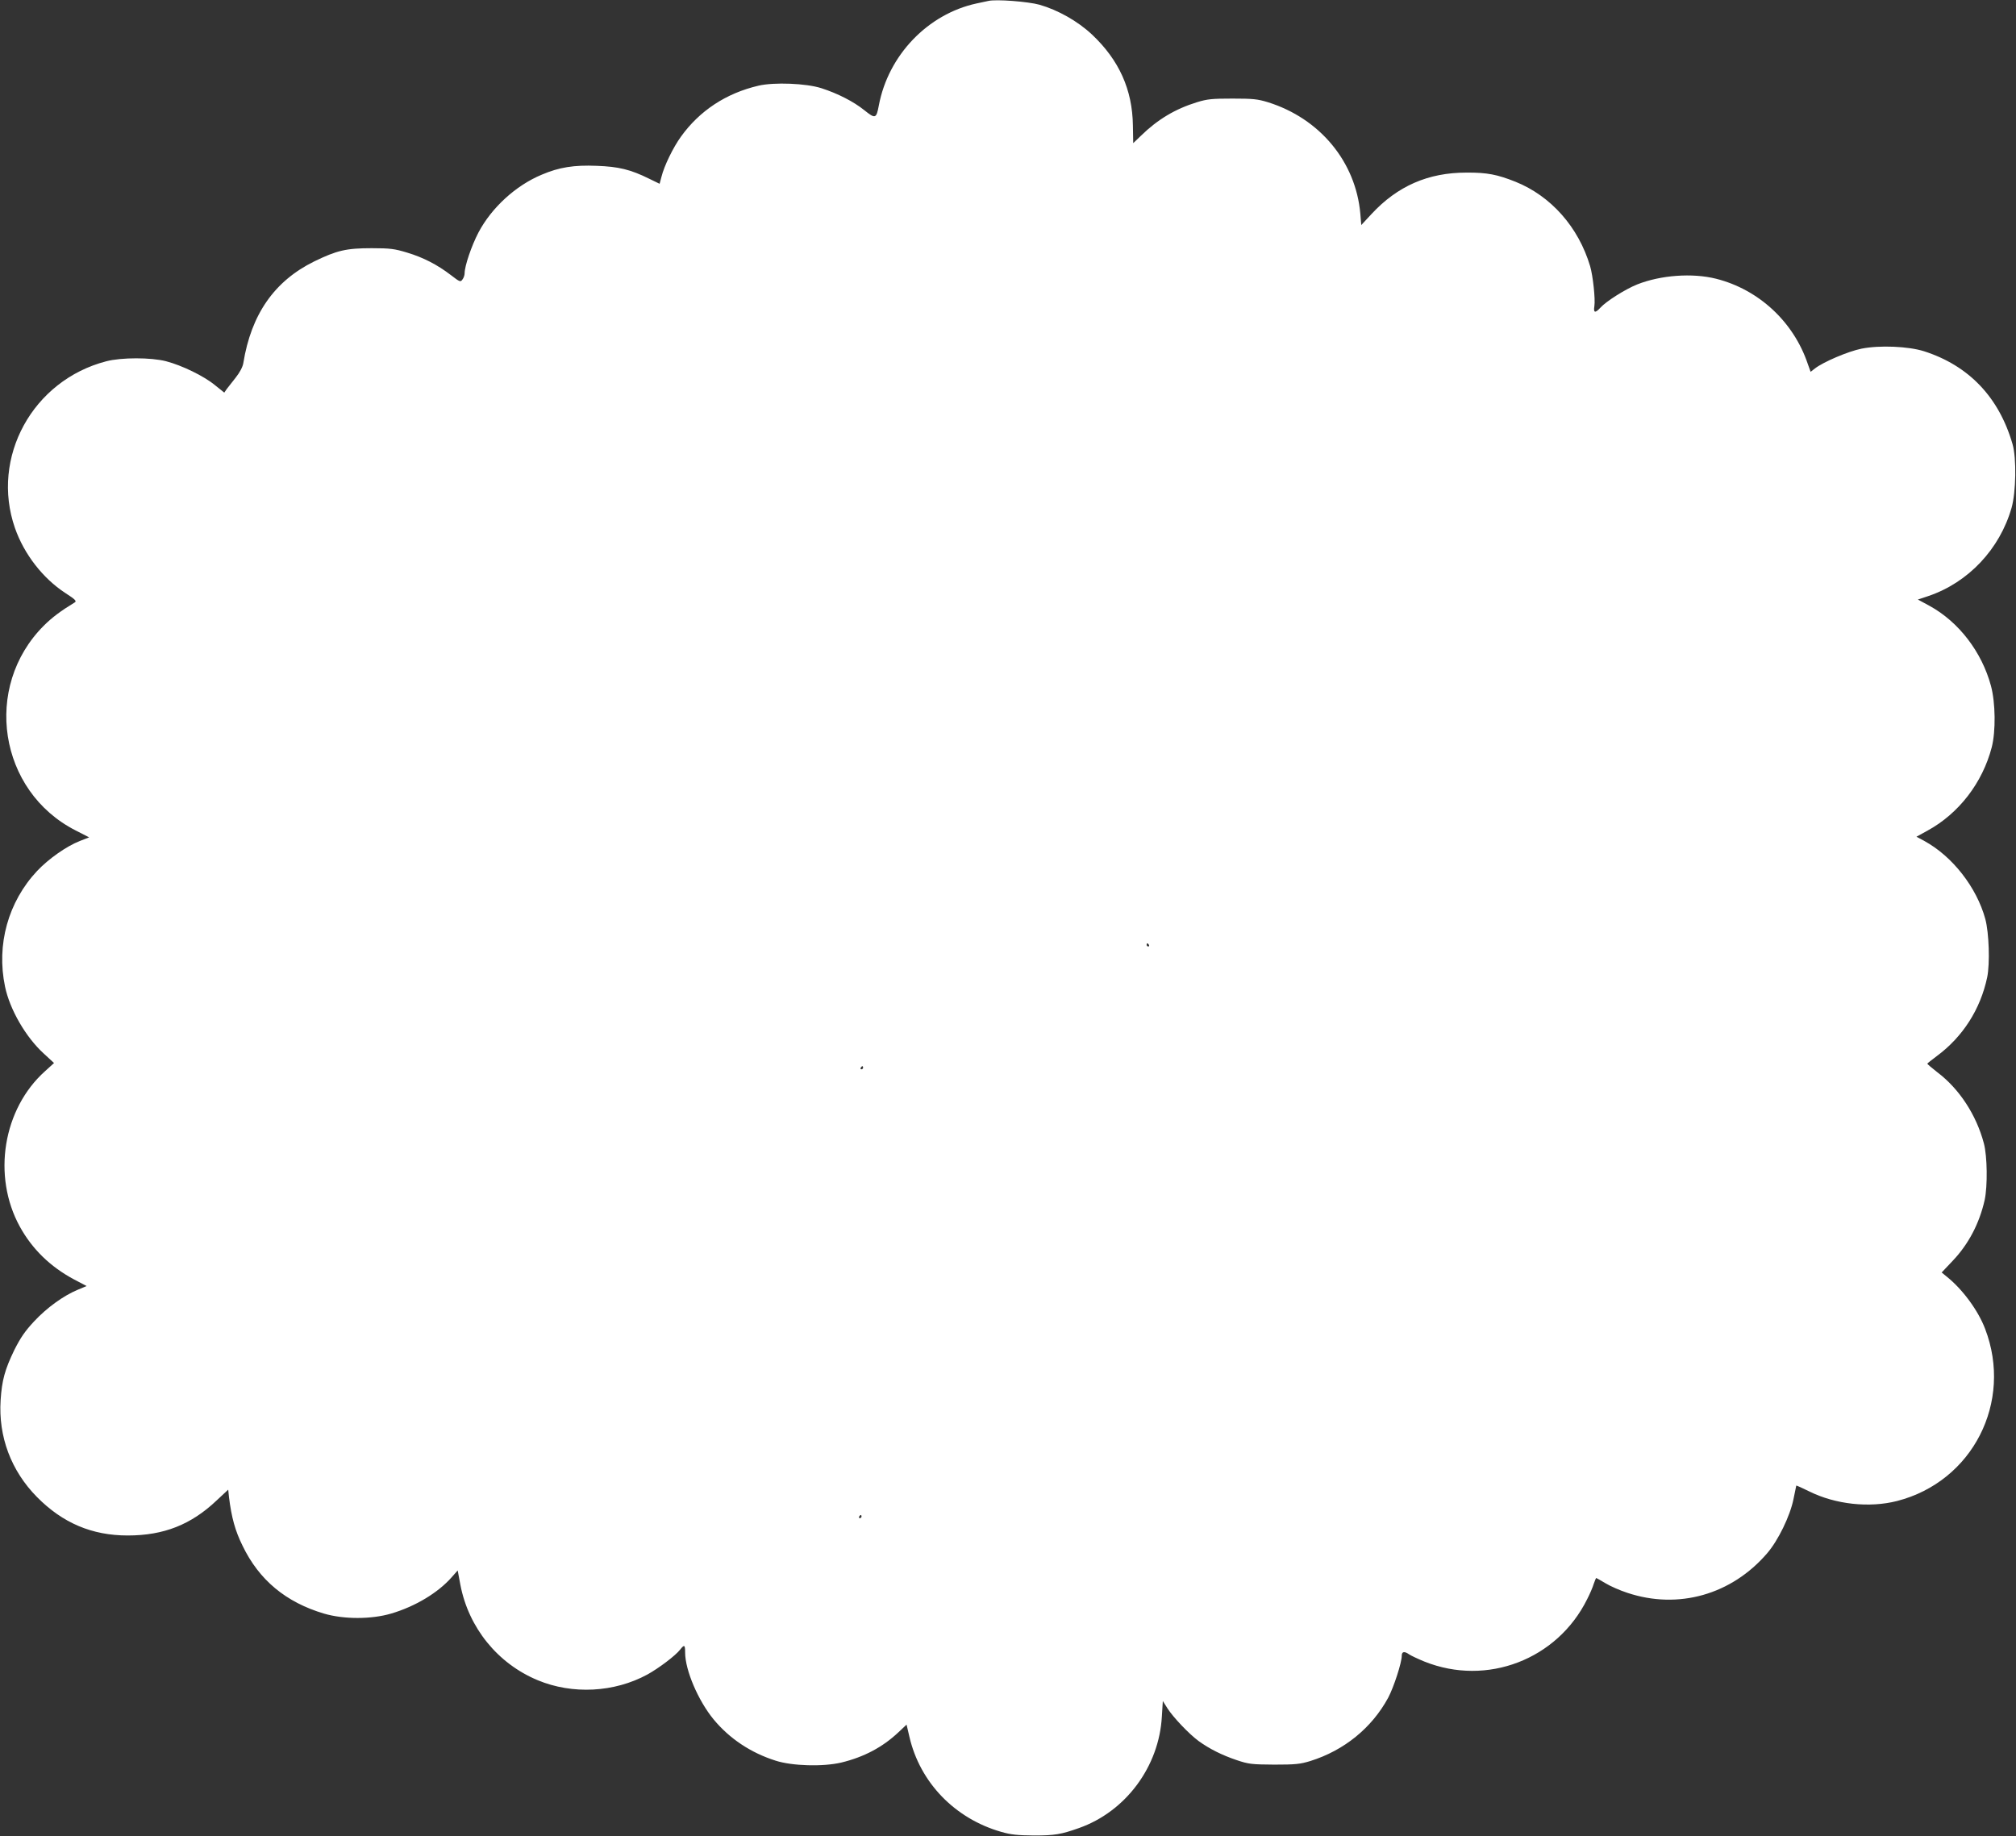 <?xml version="1.0" standalone="no"?>
<!DOCTYPE svg PUBLIC "-//W3C//DTD SVG 20010904//EN"
 "http://www.w3.org/TR/2001/REC-SVG-20010904/DTD/svg10.dtd">
<svg version="1.0" xmlns="http://www.w3.org/2000/svg"
 width="1280pt" height="1166pt" viewBox="0 0 1280 1166"
 preserveAspectRatio="xMidYMid meet">
<rect x="0" y="0" width="1280" height="1166" fill="#333333" stroke="none"/>
<g transform="translate(0,1166) scale(0.1,-0.1)"
fill="#ffffff" stroke="none">
<path d="M6275 11654 c-11 -2 -45 -10 -75 -16 -309 -67 -560 -328 -620 -647
-16 -85 -22 -87 -92 -31 -68 55 -170 107 -273 140 -96 31 -300 39 -399 16
-206 -48 -374 -159 -492 -323 -50 -69 -107 -186 -124 -255 l-12 -45 -66 32
c-119 59 -195 77 -333 82 -144 6 -239 -9 -349 -56 -166 -69 -319 -210 -402
-367 -44 -84 -88 -213 -88 -259 0 -12 -6 -30 -14 -40 -12 -17 -16 -16 -73 28
-86 66 -175 112 -278 143 -79 24 -107 28 -225 28 -162 0 -221 -14 -365 -84
-252 -124 -400 -335 -450 -645 -4 -25 -22 -59 -48 -92 -23 -29 -49 -62 -58
-74 l-15 -22 -60 48 c-69 57 -209 125 -309 151 -96 25 -284 25 -380 0 -468
-121 -736 -611 -580 -1059 58 -166 177 -319 319 -412 64 -41 74 -52 61 -60
-89 -54 -145 -96 -197 -148 -389 -389 -287 -1051 202 -1300 l86 -44 -59 -23
c-86 -34 -198 -113 -271 -190 -184 -196 -260 -468 -204 -735 30 -145 132 -321
245 -424 l66 -61 -56 -51 c-268 -239 -338 -666 -161 -988 78 -142 193 -254
342 -334 l82 -43 -57 -24 c-89 -37 -195 -113 -276 -200 -58 -62 -86 -103 -126
-182 -60 -124 -79 -193 -87 -318 -15 -232 66 -449 231 -616 163 -165 349 -244
576 -244 229 0 403 69 565 223 l73 68 5 -48 c16 -129 39 -213 86 -308 105
-218 275 -359 517 -431 126 -37 300 -37 426 0 153 45 298 132 385 231 l38 43
17 -91 c52 -272 236 -500 491 -606 221 -92 486 -78 696 36 71 39 179 120 209
159 26 33 31 30 31 -19 0 -112 83 -306 181 -425 101 -122 236 -212 394 -262
106 -34 301 -39 416 -12 145 35 263 98 363 192 l52 49 18 -77 c67 -291 289
-520 583 -604 62 -18 105 -22 208 -23 131 0 172 7 285 47 298 105 510 391 527
710 l6 97 29 -46 c37 -58 138 -164 198 -208 69 -50 149 -90 241 -121 77 -26
96 -28 239 -29 135 0 165 3 230 23 214 67 390 210 494 402 35 66 86 222 86
266 0 27 16 31 47 9 12 -8 56 -29 98 -46 396 -158 842 13 1032 396 17 33 36
77 42 98 7 20 14 37 16 37 1 0 28 -15 58 -33 31 -19 93 -46 139 -61 324 -108
662 -12 888 251 70 81 146 238 167 343 10 47 18 86 18 87 1 1 38 -15 82 -37
167 -83 382 -106 558 -61 479 123 737 628 559 1093 -44 116 -142 250 -243 331
l-33 27 70 74 c101 106 170 239 203 386 19 89 17 277 -5 360 -48 181 -156 346
-295 451 -36 28 -65 53 -64 55 1 3 28 24 60 48 165 122 277 297 320 500 18 87
12 282 -12 371 -55 201 -209 398 -387 495 l-50 27 69 38 c200 109 350 304 409
530 26 101 24 283 -5 390 -58 215 -204 406 -390 508 l-74 40 66 22 c254 86
454 298 529 561 28 99 32 315 6 404 -86 298 -278 499 -563 590 -99 31 -281 39
-396 16 -85 -17 -244 -85 -296 -126 l-27 -21 -18 50 c-90 268 -312 473 -582
541 -151 38 -352 23 -501 -36 -75 -30 -197 -107 -234 -148 -33 -36 -45 -33
-38 10 7 43 -9 193 -27 254 -74 248 -248 445 -474 536 -116 46 -180 59 -312
58 -242 0 -437 -85 -602 -263 l-65 -70 -6 72 c-29 330 -257 605 -587 708 -65
20 -96 23 -225 23 -129 0 -160 -3 -225 -23 -139 -43 -249 -109 -355 -212 l-50
-48 -2 112 c-3 228 -88 416 -260 578 -91 85 -215 155 -333 189 -72 20 -276 36
-325 24z m1020 -5994 c3 -5 1 -10 -4 -10 -6 0 -11 5 -11 10 0 6 2 10 4 10 3 0
8 -4 11 -10z m-1815 -780 c0 -5 -5 -10 -11 -10 -5 0 -7 5 -4 10 3 6 8 10 11
10 2 0 4 -4 4 -10z m-10 -2850 c0 -5 -5 -10 -11 -10 -5 0 -7 5 -4 10 3 6 8 10
11 10 2 0 4 -4 4 -10z"/>
</g>
</svg>
